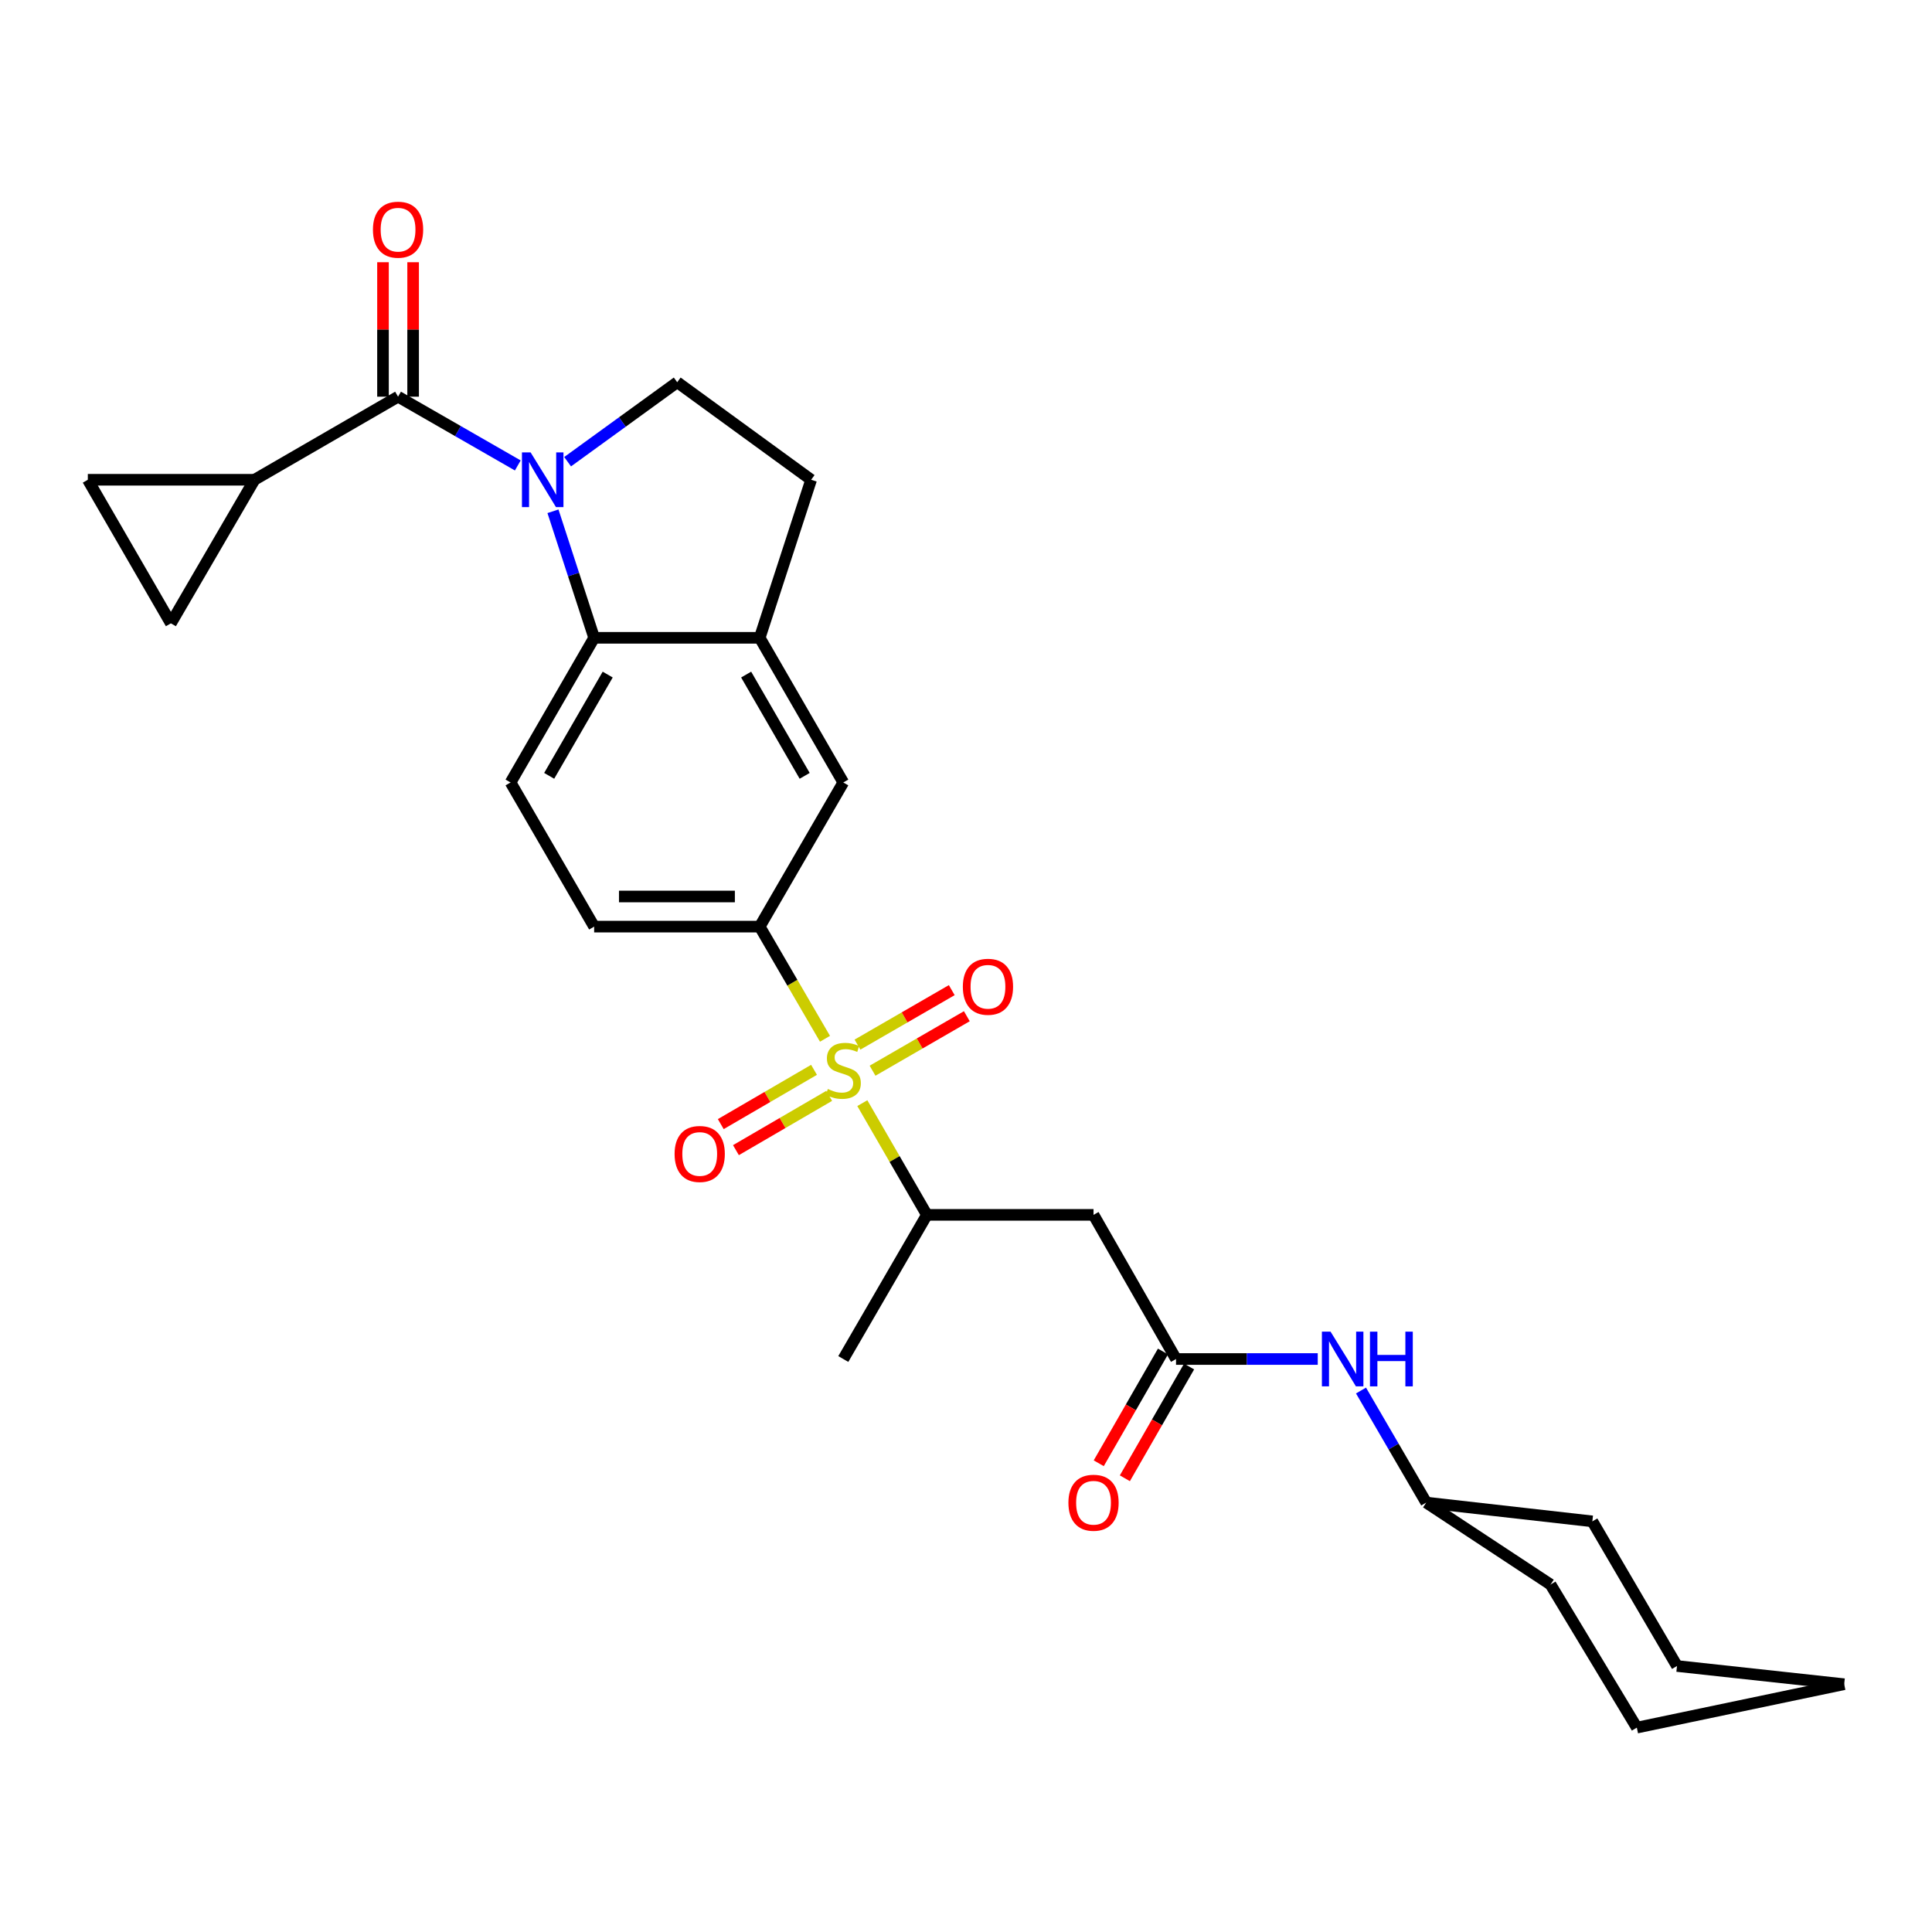 <?xml version='1.0' encoding='iso-8859-1'?>
<svg version='1.1' baseProfile='full'
              xmlns='http://www.w3.org/2000/svg'
                      xmlns:rdkit='http://www.rdkit.org/xml'
                      xmlns:xlink='http://www.w3.org/1999/xlink'
                  xml:space='preserve'
width='1000px' height='1000px' viewBox='0 0 1000 1000'>
<!-- END OF HEADER -->
<rect style='opacity:1.0;fill:#FFFFFF;stroke:none' width='1000' height='1000' x='0' y='0'> </rect>
<path class='bond-3' d='M 427.016,537.672 L 410.118,508.645' style='fill:none;fill-rule:evenodd;stroke:#CCCC00;stroke-width:6px;stroke-linecap:butt;stroke-linejoin:miter;stroke-opacity:1' />
<path class='bond-3' d='M 410.118,508.645 L 393.221,479.617' style='fill:none;fill-rule:evenodd;stroke:#000000;stroke-width:6px;stroke-linecap:butt;stroke-linejoin:miter;stroke-opacity:1' />
<path class='bond-6' d='M 446.337,570.984 L 463.049,599.899' style='fill:none;fill-rule:evenodd;stroke:#CCCC00;stroke-width:6px;stroke-linecap:butt;stroke-linejoin:miter;stroke-opacity:1' />
<path class='bond-6' d='M 463.049,599.899 L 479.762,628.813' style='fill:none;fill-rule:evenodd;stroke:#000000;stroke-width:6px;stroke-linecap:butt;stroke-linejoin:miter;stroke-opacity:1' />
<path class='bond-14' d='M 451.631,554.196 L 476.031,540.095' style='fill:none;fill-rule:evenodd;stroke:#CCCC00;stroke-width:6px;stroke-linecap:butt;stroke-linejoin:miter;stroke-opacity:1' />
<path class='bond-14' d='M 476.031,540.095 L 500.431,525.994' style='fill:none;fill-rule:evenodd;stroke:#FF0000;stroke-width:6px;stroke-linecap:butt;stroke-linejoin:miter;stroke-opacity:1' />
<path class='bond-14' d='M 443.828,540.694 L 468.228,526.593' style='fill:none;fill-rule:evenodd;stroke:#CCCC00;stroke-width:6px;stroke-linecap:butt;stroke-linejoin:miter;stroke-opacity:1' />
<path class='bond-14' d='M 468.228,526.593 L 492.628,512.492' style='fill:none;fill-rule:evenodd;stroke:#FF0000;stroke-width:6px;stroke-linecap:butt;stroke-linejoin:miter;stroke-opacity:1' />
<path class='bond-15' d='M 421.334,553.742 L 397.203,567.79' style='fill:none;fill-rule:evenodd;stroke:#CCCC00;stroke-width:6px;stroke-linecap:butt;stroke-linejoin:miter;stroke-opacity:1' />
<path class='bond-15' d='M 397.203,567.79 L 373.072,581.839' style='fill:none;fill-rule:evenodd;stroke:#FF0000;stroke-width:6px;stroke-linecap:butt;stroke-linejoin:miter;stroke-opacity:1' />
<path class='bond-15' d='M 429.18,567.219 L 405.049,581.267' style='fill:none;fill-rule:evenodd;stroke:#CCCC00;stroke-width:6px;stroke-linecap:butt;stroke-linejoin:miter;stroke-opacity:1' />
<path class='bond-15' d='M 405.049,581.267 L 380.919,595.316' style='fill:none;fill-rule:evenodd;stroke:#FF0000;stroke-width:6px;stroke-linecap:butt;stroke-linejoin:miter;stroke-opacity:1' />
<path class='bond-0' d='M 286.214,264.635 L 296.872,297.381' style='fill:none;fill-rule:evenodd;stroke:#0000FF;stroke-width:6px;stroke-linecap:butt;stroke-linejoin:miter;stroke-opacity:1' />
<path class='bond-0' d='M 296.872,297.381 L 307.529,330.126' style='fill:none;fill-rule:evenodd;stroke:#000000;stroke-width:6px;stroke-linecap:butt;stroke-linejoin:miter;stroke-opacity:1' />
<path class='bond-1' d='M 268.007,240.917 L 237.021,223.122' style='fill:none;fill-rule:evenodd;stroke:#0000FF;stroke-width:6px;stroke-linecap:butt;stroke-linejoin:miter;stroke-opacity:1' />
<path class='bond-1' d='M 237.021,223.122 L 206.035,205.327' style='fill:none;fill-rule:evenodd;stroke:#000000;stroke-width:6px;stroke-linecap:butt;stroke-linejoin:miter;stroke-opacity:1' />
<path class='bond-29' d='M 293.796,238.978 L 322.161,218.41' style='fill:none;fill-rule:evenodd;stroke:#0000FF;stroke-width:6px;stroke-linecap:butt;stroke-linejoin:miter;stroke-opacity:1' />
<path class='bond-29' d='M 322.161,218.41 L 350.527,197.842' style='fill:none;fill-rule:evenodd;stroke:#000000;stroke-width:6px;stroke-linecap:butt;stroke-linejoin:miter;stroke-opacity:1' />
<path class='bond-4' d='M 206.035,205.327 L 131.718,248.325' style='fill:none;fill-rule:evenodd;stroke:#000000;stroke-width:6px;stroke-linecap:butt;stroke-linejoin:miter;stroke-opacity:1' />
<path class='bond-17' d='M 213.832,205.327 L 213.832,170.527' style='fill:none;fill-rule:evenodd;stroke:#000000;stroke-width:6px;stroke-linecap:butt;stroke-linejoin:miter;stroke-opacity:1' />
<path class='bond-17' d='M 213.832,170.527 L 213.832,135.727' style='fill:none;fill-rule:evenodd;stroke:#FF0000;stroke-width:6px;stroke-linecap:butt;stroke-linejoin:miter;stroke-opacity:1' />
<path class='bond-17' d='M 198.237,205.327 L 198.237,170.527' style='fill:none;fill-rule:evenodd;stroke:#000000;stroke-width:6px;stroke-linecap:butt;stroke-linejoin:miter;stroke-opacity:1' />
<path class='bond-17' d='M 198.237,170.527 L 198.237,135.727' style='fill:none;fill-rule:evenodd;stroke:#FF0000;stroke-width:6px;stroke-linecap:butt;stroke-linejoin:miter;stroke-opacity:1' />
<path class='bond-2' d='M 307.529,330.126 L 264.263,405.006' style='fill:none;fill-rule:evenodd;stroke:#000000;stroke-width:6px;stroke-linecap:butt;stroke-linejoin:miter;stroke-opacity:1' />
<path class='bond-2' d='M 314.542,349.16 L 284.255,401.576' style='fill:none;fill-rule:evenodd;stroke:#000000;stroke-width:6px;stroke-linecap:butt;stroke-linejoin:miter;stroke-opacity:1' />
<path class='bond-28' d='M 307.529,330.126 L 393.221,330.126' style='fill:none;fill-rule:evenodd;stroke:#000000;stroke-width:6px;stroke-linecap:butt;stroke-linejoin:miter;stroke-opacity:1' />
<path class='bond-12' d='M 393.221,479.617 L 436.487,405.006' style='fill:none;fill-rule:evenodd;stroke:#000000;stroke-width:6px;stroke-linecap:butt;stroke-linejoin:miter;stroke-opacity:1' />
<path class='bond-19' d='M 393.221,479.617 L 307.529,479.617' style='fill:none;fill-rule:evenodd;stroke:#000000;stroke-width:6px;stroke-linecap:butt;stroke-linejoin:miter;stroke-opacity:1' />
<path class='bond-19' d='M 380.367,464.023 L 320.383,464.023' style='fill:none;fill-rule:evenodd;stroke:#000000;stroke-width:6px;stroke-linecap:butt;stroke-linejoin:miter;stroke-opacity:1' />
<path class='bond-10' d='M 131.718,248.325 L 88.452,322.641' style='fill:none;fill-rule:evenodd;stroke:#000000;stroke-width:6px;stroke-linecap:butt;stroke-linejoin:miter;stroke-opacity:1' />
<path class='bond-11' d='M 131.718,248.325 L 45.455,248.325' style='fill:none;fill-rule:evenodd;stroke:#000000;stroke-width:6px;stroke-linecap:butt;stroke-linejoin:miter;stroke-opacity:1' />
<path class='bond-5' d='M 393.221,330.126 L 436.487,405.006' style='fill:none;fill-rule:evenodd;stroke:#000000;stroke-width:6px;stroke-linecap:butt;stroke-linejoin:miter;stroke-opacity:1' />
<path class='bond-5' d='M 386.208,349.16 L 416.495,401.576' style='fill:none;fill-rule:evenodd;stroke:#000000;stroke-width:6px;stroke-linecap:butt;stroke-linejoin:miter;stroke-opacity:1' />
<path class='bond-18' d='M 393.221,330.126 L 419.844,248.325' style='fill:none;fill-rule:evenodd;stroke:#000000;stroke-width:6px;stroke-linecap:butt;stroke-linejoin:miter;stroke-opacity:1' />
<path class='bond-7' d='M 479.762,628.813 L 566.008,628.813' style='fill:none;fill-rule:evenodd;stroke:#000000;stroke-width:6px;stroke-linecap:butt;stroke-linejoin:miter;stroke-opacity:1' />
<path class='bond-22' d='M 479.762,628.813 L 436.487,703.424' style='fill:none;fill-rule:evenodd;stroke:#000000;stroke-width:6px;stroke-linecap:butt;stroke-linejoin:miter;stroke-opacity:1' />
<path class='bond-8' d='M 566.008,628.813 L 608.711,703.424' style='fill:none;fill-rule:evenodd;stroke:#000000;stroke-width:6px;stroke-linecap:butt;stroke-linejoin:miter;stroke-opacity:1' />
<path class='bond-16' d='M 608.711,703.424 L 645.386,703.424' style='fill:none;fill-rule:evenodd;stroke:#000000;stroke-width:6px;stroke-linecap:butt;stroke-linejoin:miter;stroke-opacity:1' />
<path class='bond-16' d='M 645.386,703.424 L 682.061,703.424' style='fill:none;fill-rule:evenodd;stroke:#0000FF;stroke-width:6px;stroke-linecap:butt;stroke-linejoin:miter;stroke-opacity:1' />
<path class='bond-20' d='M 601.951,699.539 L 585.33,728.462' style='fill:none;fill-rule:evenodd;stroke:#000000;stroke-width:6px;stroke-linecap:butt;stroke-linejoin:miter;stroke-opacity:1' />
<path class='bond-20' d='M 585.33,728.462 L 568.708,757.385' style='fill:none;fill-rule:evenodd;stroke:#FF0000;stroke-width:6px;stroke-linecap:butt;stroke-linejoin:miter;stroke-opacity:1' />
<path class='bond-20' d='M 615.472,707.31 L 598.85,736.232' style='fill:none;fill-rule:evenodd;stroke:#000000;stroke-width:6px;stroke-linecap:butt;stroke-linejoin:miter;stroke-opacity:1' />
<path class='bond-20' d='M 598.85,736.232 L 582.229,765.155' style='fill:none;fill-rule:evenodd;stroke:#FF0000;stroke-width:6px;stroke-linecap:butt;stroke-linejoin:miter;stroke-opacity:1' />
<path class='bond-9' d='M 350.527,197.842 L 419.844,248.325' style='fill:none;fill-rule:evenodd;stroke:#000000;stroke-width:6px;stroke-linecap:butt;stroke-linejoin:miter;stroke-opacity:1' />
<path class='bond-31' d='M 88.452,322.641 L 45.455,248.325' style='fill:none;fill-rule:evenodd;stroke:#000000;stroke-width:6px;stroke-linecap:butt;stroke-linejoin:miter;stroke-opacity:1' />
<path class='bond-13' d='M 264.263,405.006 L 307.529,479.617' style='fill:none;fill-rule:evenodd;stroke:#000000;stroke-width:6px;stroke-linecap:butt;stroke-linejoin:miter;stroke-opacity:1' />
<path class='bond-21' d='M 704.454,719.734 L 721.339,748.733' style='fill:none;fill-rule:evenodd;stroke:#0000FF;stroke-width:6px;stroke-linecap:butt;stroke-linejoin:miter;stroke-opacity:1' />
<path class='bond-21' d='M 721.339,748.733 L 738.224,777.732' style='fill:none;fill-rule:evenodd;stroke:#000000;stroke-width:6px;stroke-linecap:butt;stroke-linejoin:miter;stroke-opacity:1' />
<path class='bond-23' d='M 738.224,777.732 L 802.56,820.158' style='fill:none;fill-rule:evenodd;stroke:#000000;stroke-width:6px;stroke-linecap:butt;stroke-linejoin:miter;stroke-opacity:1' />
<path class='bond-24' d='M 738.224,777.732 L 824.193,787.453' style='fill:none;fill-rule:evenodd;stroke:#000000;stroke-width:6px;stroke-linecap:butt;stroke-linejoin:miter;stroke-opacity:1' />
<path class='bond-26' d='M 802.56,820.158 L 847.221,894.215' style='fill:none;fill-rule:evenodd;stroke:#000000;stroke-width:6px;stroke-linecap:butt;stroke-linejoin:miter;stroke-opacity:1' />
<path class='bond-25' d='M 824.193,787.453 L 868.013,862.324' style='fill:none;fill-rule:evenodd;stroke:#000000;stroke-width:6px;stroke-linecap:butt;stroke-linejoin:miter;stroke-opacity:1' />
<path class='bond-27' d='M 868.013,862.324 L 954.545,871.741' style='fill:none;fill-rule:evenodd;stroke:#000000;stroke-width:6px;stroke-linecap:butt;stroke-linejoin:miter;stroke-opacity:1' />
<path class='bond-30' d='M 847.221,894.215 L 954.545,871.741' style='fill:none;fill-rule:evenodd;stroke:#000000;stroke-width:6px;stroke-linecap:butt;stroke-linejoin:miter;stroke-opacity:1' />
<path  class='atom-0' d='M 428.487 563.662
Q 428.807 563.782, 430.127 564.342
Q 431.447 564.902, 432.887 565.262
Q 434.367 565.582, 435.807 565.582
Q 438.487 565.582, 440.047 564.302
Q 441.607 562.982, 441.607 560.702
Q 441.607 559.142, 440.807 558.182
Q 440.047 557.222, 438.847 556.702
Q 437.647 556.182, 435.647 555.582
Q 433.127 554.822, 431.607 554.102
Q 430.127 553.382, 429.047 551.862
Q 428.007 550.342, 428.007 547.782
Q 428.007 544.222, 430.407 542.022
Q 432.847 539.822, 437.647 539.822
Q 440.927 539.822, 444.647 541.382
L 443.727 544.462
Q 440.327 543.062, 437.767 543.062
Q 435.007 543.062, 433.487 544.222
Q 431.967 545.342, 432.007 547.302
Q 432.007 548.822, 432.767 549.742
Q 433.567 550.662, 434.687 551.182
Q 435.847 551.702, 437.767 552.302
Q 440.327 553.102, 441.847 553.902
Q 443.367 554.702, 444.447 556.342
Q 445.567 557.942, 445.567 560.702
Q 445.567 564.622, 442.927 566.742
Q 440.327 568.822, 435.967 568.822
Q 433.447 568.822, 431.527 568.262
Q 429.647 567.742, 427.407 566.822
L 428.487 563.662
' fill='#CCCC00'/>
<path  class='atom-1' d='M 274.646 234.165
L 283.926 249.165
Q 284.846 250.645, 286.326 253.325
Q 287.806 256.005, 287.886 256.165
L 287.886 234.165
L 291.646 234.165
L 291.646 262.485
L 287.766 262.485
L 277.806 246.085
Q 276.646 244.165, 275.406 241.965
Q 274.206 239.765, 273.846 239.085
L 273.846 262.485
L 270.166 262.485
L 270.166 234.165
L 274.646 234.165
' fill='#0000FF'/>
<path  class='atom-15' d='M 498.367 510.748
Q 498.367 503.948, 501.727 500.148
Q 505.087 496.348, 511.367 496.348
Q 517.647 496.348, 521.007 500.148
Q 524.367 503.948, 524.367 510.748
Q 524.367 517.628, 520.967 521.548
Q 517.567 525.428, 511.367 525.428
Q 505.127 525.428, 501.727 521.548
Q 498.367 517.668, 498.367 510.748
M 511.367 522.228
Q 515.687 522.228, 518.007 519.348
Q 520.367 516.428, 520.367 510.748
Q 520.367 505.188, 518.007 502.388
Q 515.687 499.548, 511.367 499.548
Q 507.047 499.548, 504.687 502.348
Q 502.367 505.148, 502.367 510.748
Q 502.367 516.468, 504.687 519.348
Q 507.047 522.228, 511.367 522.228
' fill='#FF0000'/>
<path  class='atom-16' d='M 349.17 597.289
Q 349.17 590.489, 352.53 586.689
Q 355.89 582.889, 362.17 582.889
Q 368.45 582.889, 371.81 586.689
Q 375.17 590.489, 375.17 597.289
Q 375.17 604.169, 371.77 608.089
Q 368.37 611.969, 362.17 611.969
Q 355.93 611.969, 352.53 608.089
Q 349.17 604.209, 349.17 597.289
M 362.17 608.769
Q 366.49 608.769, 368.81 605.889
Q 371.17 602.969, 371.17 597.289
Q 371.17 591.729, 368.81 588.929
Q 366.49 586.089, 362.17 586.089
Q 357.85 586.089, 355.49 588.889
Q 353.17 591.689, 353.17 597.289
Q 353.17 603.009, 355.49 605.889
Q 357.85 608.769, 362.17 608.769
' fill='#FF0000'/>
<path  class='atom-17' d='M 688.697 689.264
L 697.977 704.264
Q 698.897 705.744, 700.377 708.424
Q 701.857 711.104, 701.937 711.264
L 701.937 689.264
L 705.697 689.264
L 705.697 717.584
L 701.817 717.584
L 691.857 701.184
Q 690.697 699.264, 689.457 697.064
Q 688.257 694.864, 687.897 694.184
L 687.897 717.584
L 684.217 717.584
L 684.217 689.264
L 688.697 689.264
' fill='#0000FF'/>
<path  class='atom-17' d='M 709.097 689.264
L 712.937 689.264
L 712.937 701.304
L 727.417 701.304
L 727.417 689.264
L 731.257 689.264
L 731.257 717.584
L 727.417 717.584
L 727.417 704.504
L 712.937 704.504
L 712.937 717.584
L 709.097 717.584
L 709.097 689.264
' fill='#0000FF'/>
<path  class='atom-18' d='M 193.035 118.883
Q 193.035 112.083, 196.395 108.283
Q 199.755 104.483, 206.035 104.483
Q 212.315 104.483, 215.675 108.283
Q 219.035 112.083, 219.035 118.883
Q 219.035 125.763, 215.635 129.683
Q 212.235 133.563, 206.035 133.563
Q 199.795 133.563, 196.395 129.683
Q 193.035 125.803, 193.035 118.883
M 206.035 130.363
Q 210.355 130.363, 212.675 127.483
Q 215.035 124.563, 215.035 118.883
Q 215.035 113.323, 212.675 110.523
Q 210.355 107.683, 206.035 107.683
Q 201.715 107.683, 199.355 110.483
Q 197.035 113.283, 197.035 118.883
Q 197.035 124.603, 199.355 127.483
Q 201.715 130.363, 206.035 130.363
' fill='#FF0000'/>
<path  class='atom-21' d='M 553.008 777.812
Q 553.008 771.012, 556.368 767.212
Q 559.728 763.412, 566.008 763.412
Q 572.288 763.412, 575.648 767.212
Q 579.008 771.012, 579.008 777.812
Q 579.008 784.692, 575.608 788.612
Q 572.208 792.492, 566.008 792.492
Q 559.768 792.492, 556.368 788.612
Q 553.008 784.732, 553.008 777.812
M 566.008 789.292
Q 570.328 789.292, 572.648 786.412
Q 575.008 783.492, 575.008 777.812
Q 575.008 772.252, 572.648 769.452
Q 570.328 766.612, 566.008 766.612
Q 561.688 766.612, 559.328 769.412
Q 557.008 772.212, 557.008 777.812
Q 557.008 783.532, 559.328 786.412
Q 561.688 789.292, 566.008 789.292
' fill='#FF0000'/>
</svg>
